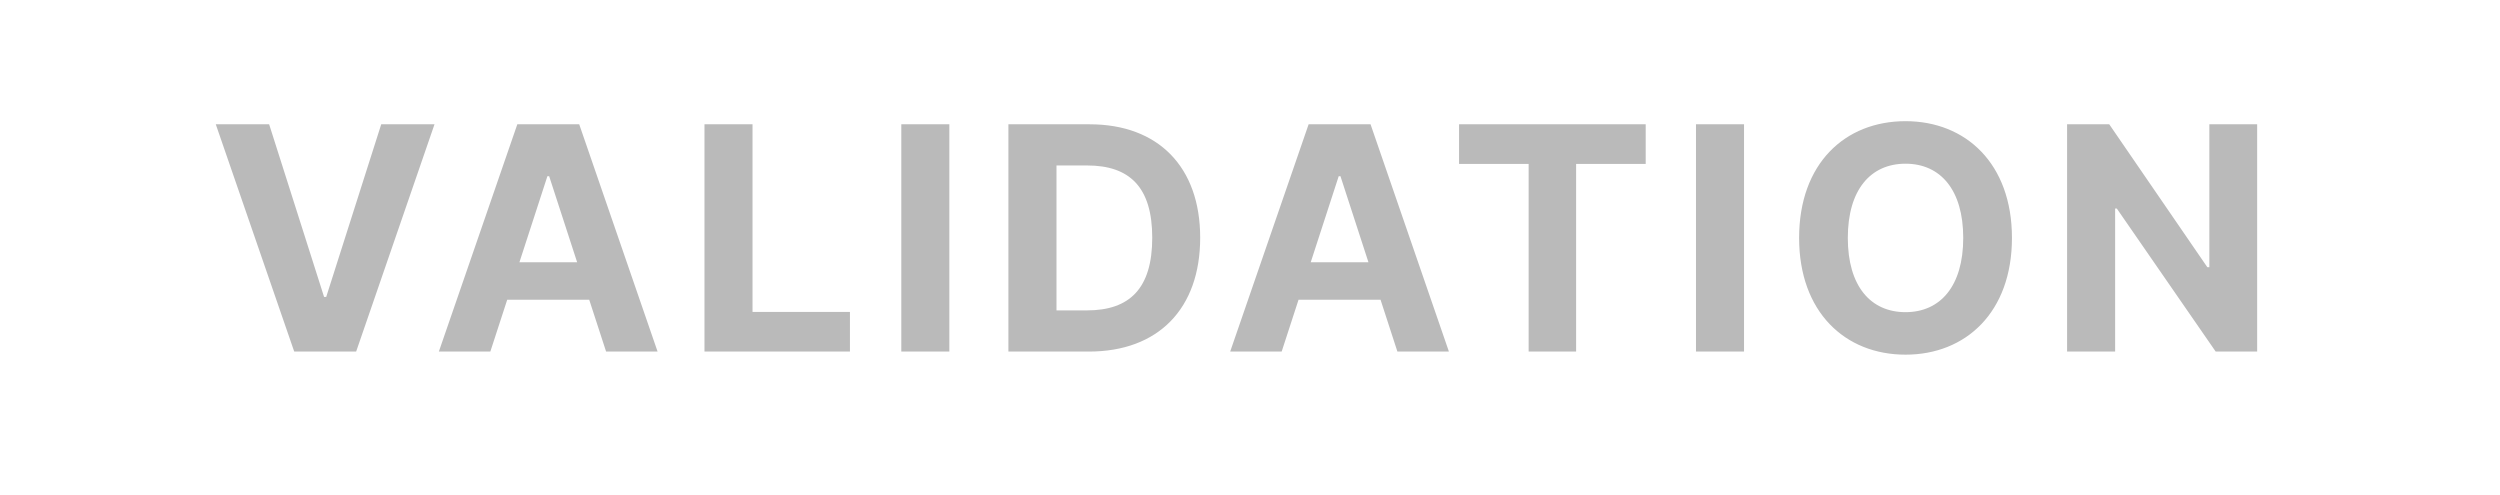 <svg width="96" height="19" viewBox="0 0 96 19" fill="none" xmlns="http://www.w3.org/2000/svg">
<path d="M10.335 4.773L12.445 11.403H12.526L14.639 4.773H16.685L13.676 13.5H11.298L8.286 4.773H10.335ZM18.829 13.5H16.852L19.865 4.773H22.242L25.251 13.5H23.274L22.626 11.51H19.477L18.829 13.5ZM19.946 10.07H22.162L21.088 6.767H21.02L19.946 10.07ZM27.052 13.5V4.773H28.897V11.979H32.638V13.5H27.052ZM36.455 4.773V13.5H34.61V4.773H36.455ZM41.817 13.5H38.723V4.773H41.843C44.476 4.773 46.087 6.409 46.087 9.128C46.087 11.855 44.476 13.5 41.817 13.5ZM40.569 11.919H41.74C43.381 11.919 44.246 11.075 44.246 9.128C44.246 7.189 43.381 6.354 41.745 6.354H40.569V11.919ZM49.216 13.5H47.239L50.251 4.773H52.629L55.638 13.5H53.66L53.013 11.51H49.864L49.216 13.5ZM50.332 10.07H52.548L51.474 6.767H51.406L50.332 10.07ZM56.028 6.294V4.773H63.195V6.294H60.523V13.5H58.7V6.294H56.028ZM66.971 4.773V13.5H65.126V4.773H66.971ZM77.259 9.136C77.259 11.992 75.486 13.619 73.172 13.619C70.846 13.619 69.086 11.979 69.086 9.136C69.086 6.281 70.846 4.653 73.172 4.653C75.486 4.653 77.259 6.281 77.259 9.136ZM75.388 9.136C75.388 7.287 74.51 6.286 73.172 6.286C71.83 6.286 70.956 7.287 70.956 9.136C70.956 10.986 71.83 11.987 73.172 11.987C74.51 11.987 75.388 10.986 75.388 9.136ZM86.675 4.773V13.5H85.082L81.285 8.007H81.221V13.5H79.376V4.773H80.995L84.762 10.261H84.839V4.773H86.675Z" fill="#BABABA"/>
</svg>
